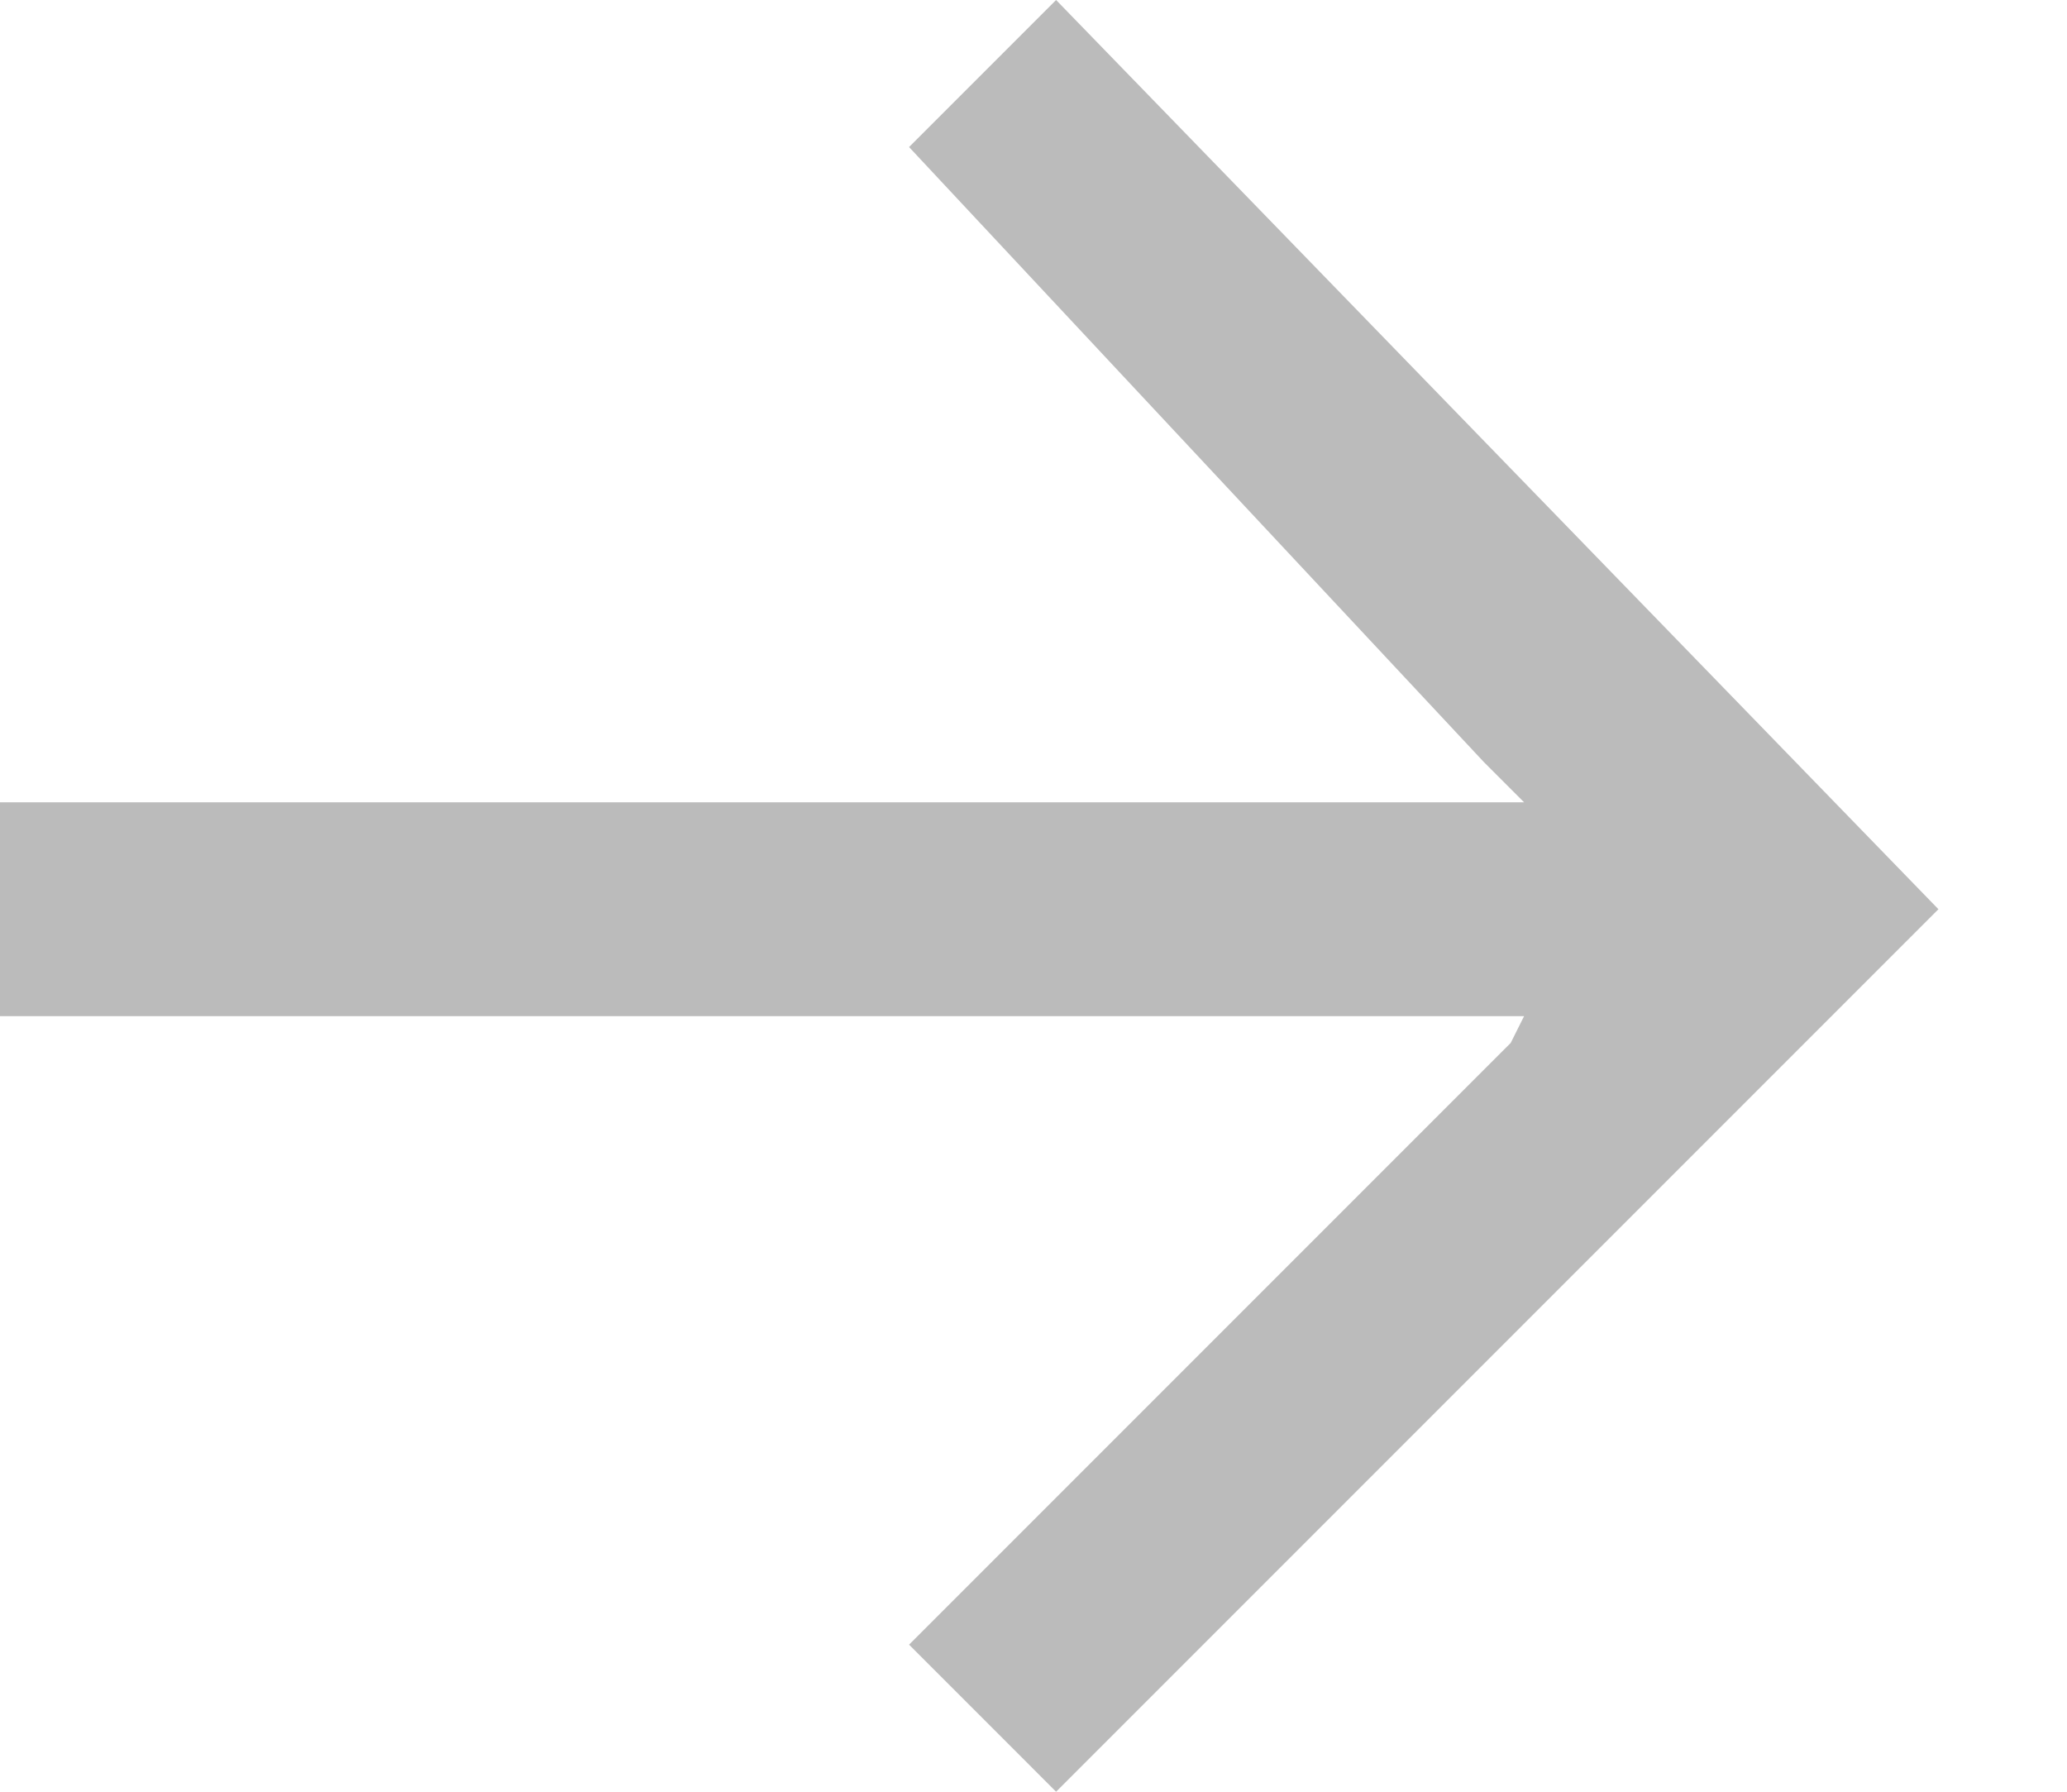 <svg width="15" height="13" viewBox="0 0 15 13" fill="none" xmlns="http://www.w3.org/2000/svg">
<g clip-path="url(#clip0_8476_1994)">
<path d="M10.963 7.567L10.769 7.761L6.597 11.933L7.664 13L14.067 6.597L7.664 0L6.597 1.067L10.769 5.53L11.06 5.821H10.866H10.575H0V7.373H10.575H11.06L10.963 7.567Z" fill="#BBBBBB"/>
</g>
<defs>
<clipPath id="clip0_8476_1994">
<rect width="14.067" height="13" fill="white"/>
</clipPath>
</defs>
</svg>
